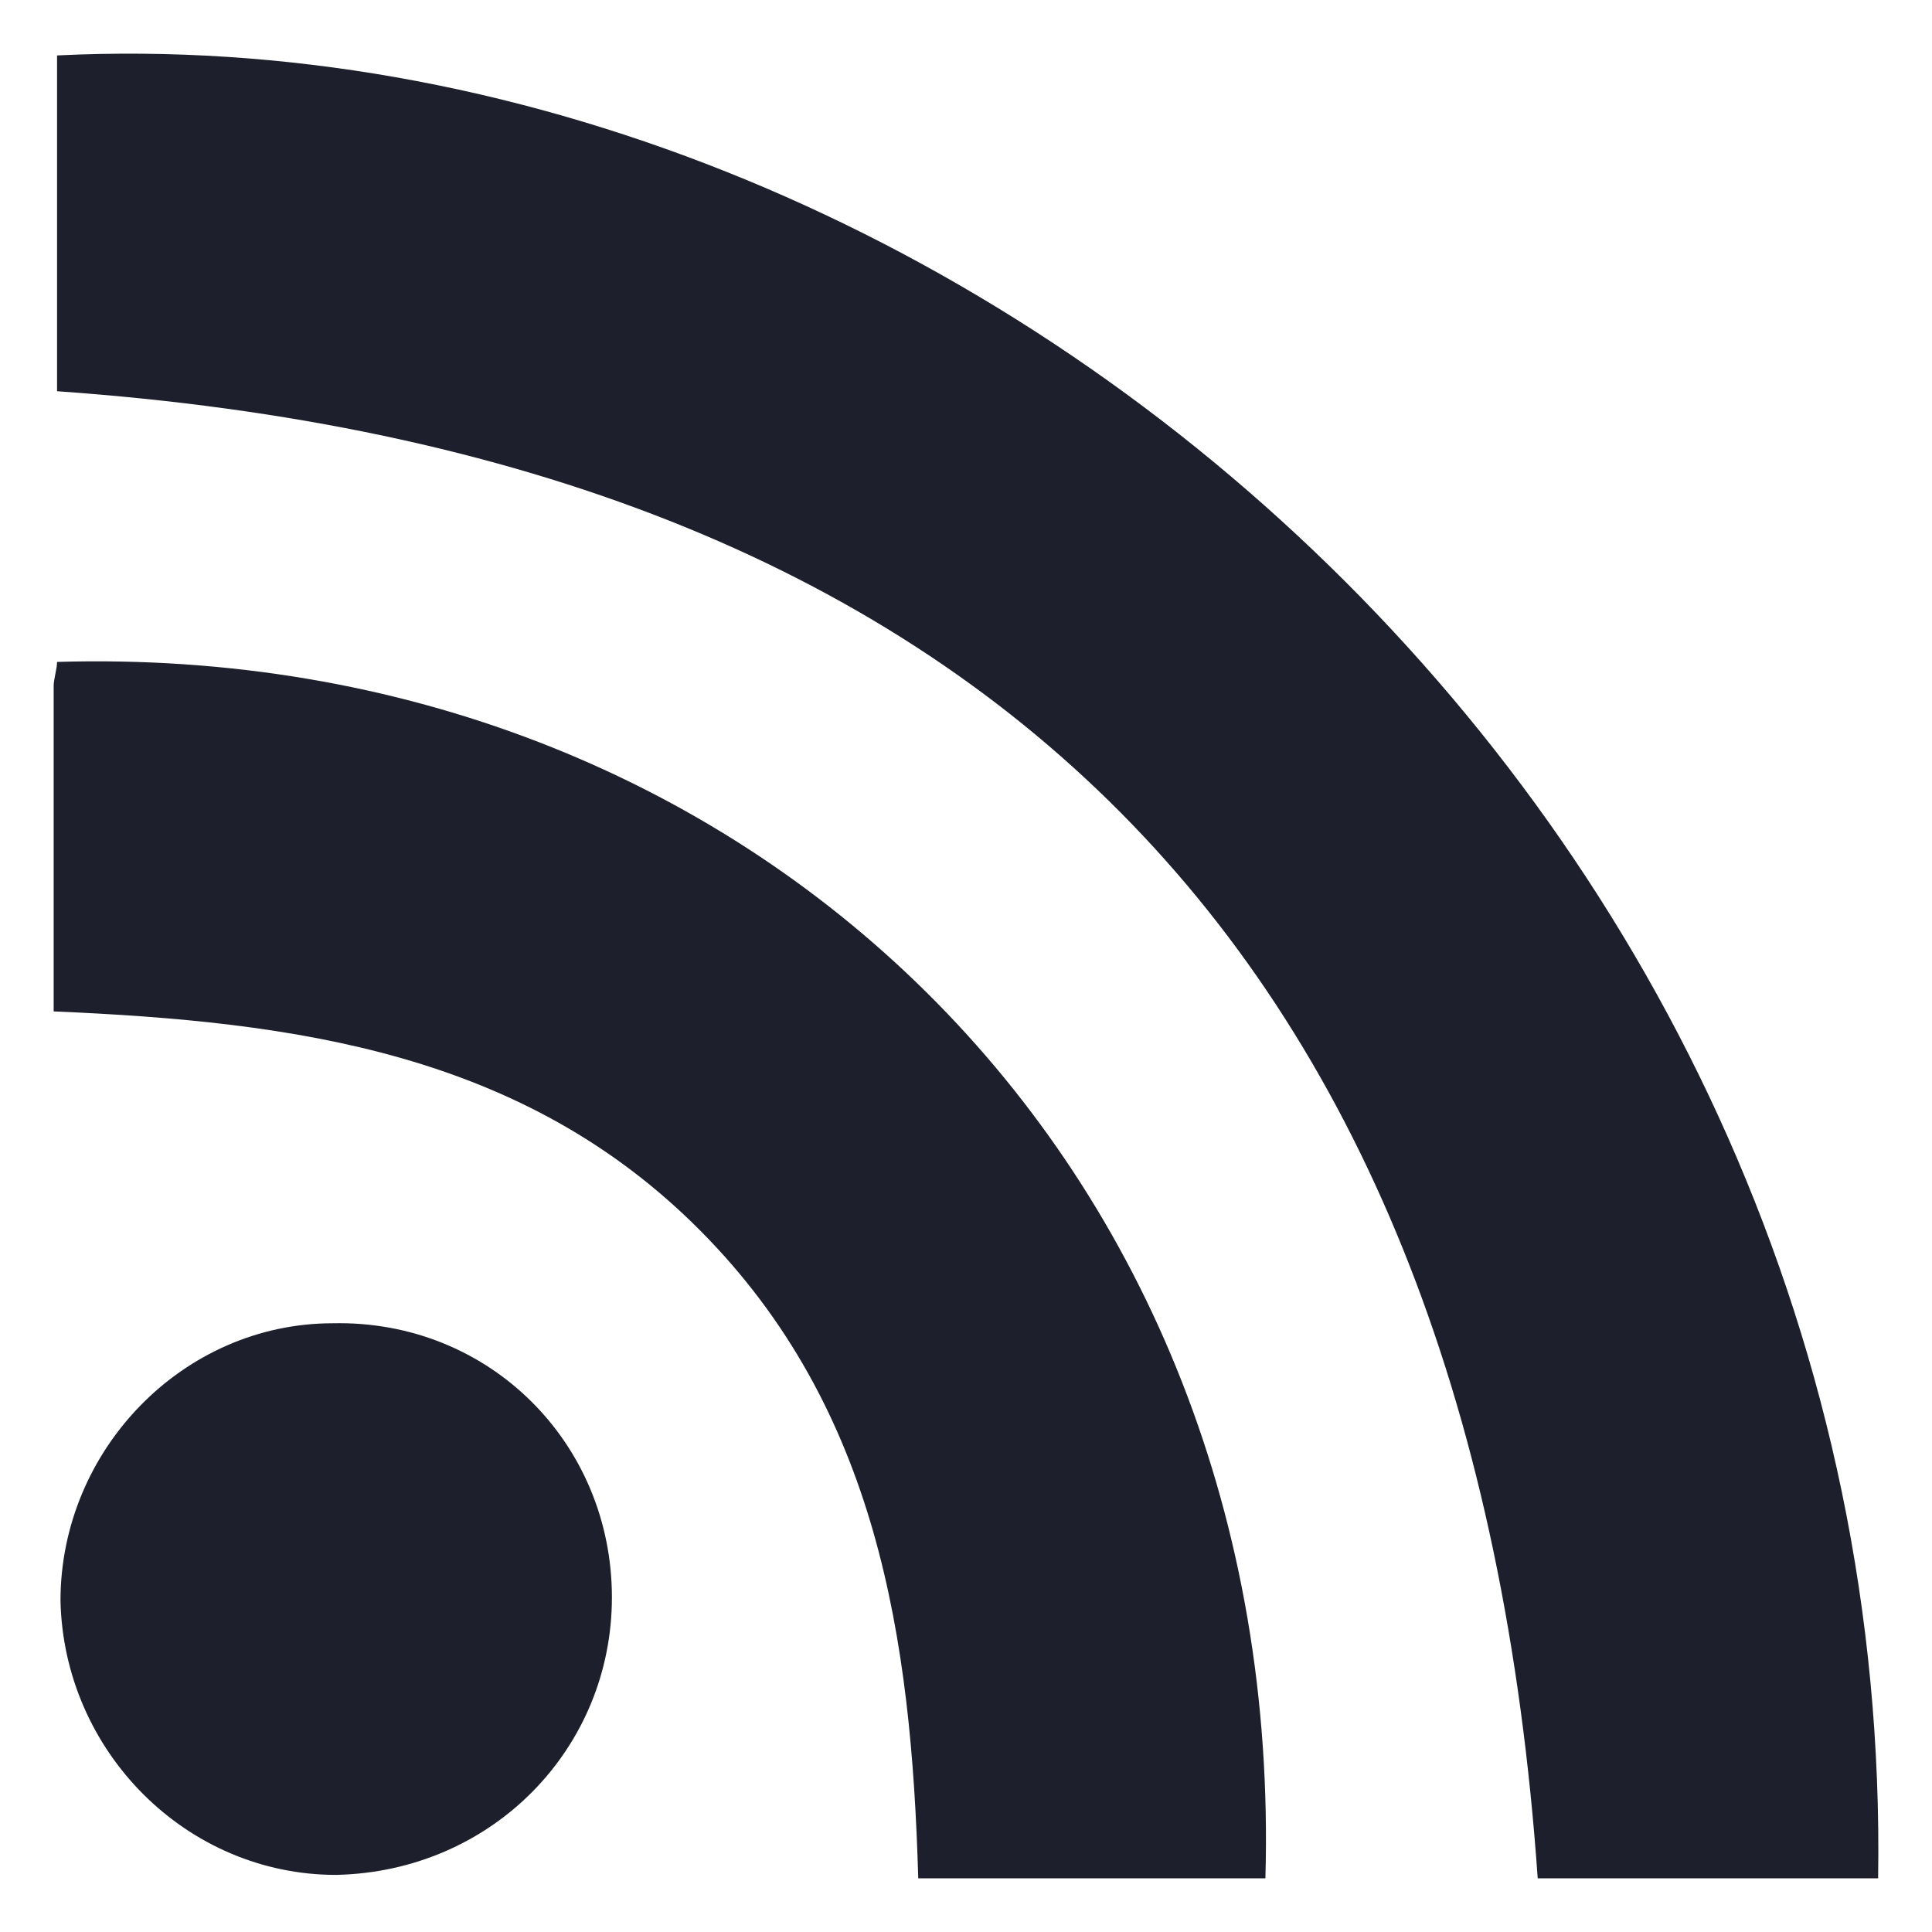 <svg width="36" height="36" viewBox="0 0 36 36" fill="none" xmlns="http://www.w3.org/2000/svg">
<path d="M34.996 35C32.839 35 30.746 35 28.653 35C27.448 17.761 18.315 8.503 1.063 7.29C1.063 5.247 1.063 3.14 1.063 1.033C17.934 0.203 35.313 15.143 34.996 35ZM13.051 22.933C16.349 26.253 16.983 30.531 17.11 35C19.33 35 21.423 35 23.579 35C23.96 21.592 13.875 11.951 1.063 12.334C1.063 12.462 1 12.653 1 12.781C1 14.76 1 16.739 1 18.846C5.503 19.038 9.753 19.613 13.051 22.933ZM11.402 29.765C11.402 26.891 9.118 24.593 6.201 24.657C3.41 24.657 1.127 27.019 1.127 29.828C1.19 32.638 3.474 34.936 6.264 34.936C9.182 34.872 11.402 32.574 11.402 29.765Z" fill="#1D202C"/>
</svg>
